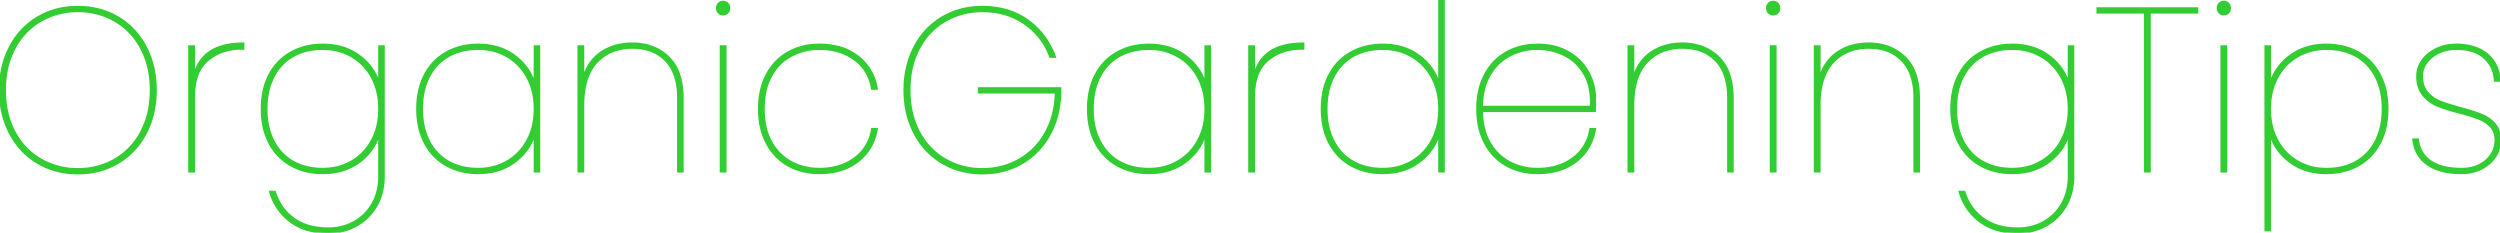 <?xml version="1.0" encoding="UTF-8"?> <svg xmlns="http://www.w3.org/2000/svg" width="1079.001" height="100.401" viewBox="0 0 1079.001 100.401"><g id="svgGroup" stroke-linecap="round" fill-rule="evenodd" font-size="9pt" stroke="#32cd32" stroke-width="0.25mm" fill="#32cd32" style="stroke:#32cd32;stroke-width:0.25mm;fill:#32cd32"><path d="M 455.301 24.5 L 453.301 24.5 Q 450.101 15.7 442.351 10.25 A 29.889 29.889 0 0 0 428.189 5.025 A 38.134 38.134 0 0 0 424.001 4.8 A 32.168 32.168 0 0 0 411.82 7.086 A 30.692 30.692 0 0 0 408.001 8.95 A 29.287 29.287 0 0 0 396.913 20.369 A 34.904 34.904 0 0 0 396.651 20.85 A 34.67 34.67 0 0 0 392.991 32.12 A 45.274 45.274 0 0 0 392.501 38.9 Q 392.501 49.2 396.651 56.95 A 30.197 30.197 0 0 0 403.995 66.069 A 28.782 28.782 0 0 0 408.001 68.85 A 31.344 31.344 0 0 0 423.452 72.996 A 37.006 37.006 0 0 0 424.001 73 Q 432.601 73 439.751 69 A 29.666 29.666 0 0 0 450.895 57.976 A 35.307 35.307 0 0 0 451.201 57.45 Q 455.501 49.9 455.701 39.9 L 422.501 39.9 L 422.501 38.1 L 457.601 38.1 L 457.601 38.9 A 43.051 43.051 0 0 1 456.278 49.761 A 36.213 36.213 0 0 1 453.301 57.5 Q 449.001 65.7 441.351 70.25 A 32.577 32.577 0 0 1 426.688 74.71 A 39.618 39.618 0 0 1 424.001 74.8 A 35.38 35.38 0 0 1 413.205 73.196 A 31.448 31.448 0 0 1 406.651 70.25 Q 399.001 65.7 394.701 57.5 A 37.666 37.666 0 0 1 390.67 43.962 A 46.645 46.645 0 0 1 390.401 38.9 A 43.051 43.051 0 0 1 391.724 28.039 A 36.213 36.213 0 0 1 394.701 20.3 Q 399.001 12.1 406.651 7.55 A 32.577 32.577 0 0 1 421.313 3.09 A 39.618 39.618 0 0 1 424.001 3 A 37.382 37.382 0 0 1 433.886 4.253 A 29.915 29.915 0 0 1 443.501 8.8 A 32.835 32.835 0 0 1 455.035 23.809 A 39.747 39.747 0 0 1 455.301 24.5 Z M 163.701 36.3 L 163.701 20 L 165.601 20 L 165.601 76 A 28.819 28.819 0 0 1 164.876 82.603 A 22.673 22.673 0 0 1 162.301 89.05 Q 159.001 94.6 153.551 97.5 Q 148.101 100.4 141.701 100.4 A 33.265 33.265 0 0 1 134.357 99.631 A 23.603 23.603 0 0 1 125.451 95.65 A 23.848 23.848 0 0 1 116.677 83.052 A 29.354 29.354 0 0 1 116.601 82.8 L 118.601 82.8 Q 120.901 90.1 126.751 94.35 A 21.429 21.429 0 0 0 134.601 97.844 Q 137.607 98.541 141.105 98.595 A 38.289 38.289 0 0 0 141.701 98.6 A 23.679 23.679 0 0 0 148.982 97.506 A 21.376 21.376 0 0 0 152.901 95.8 Q 157.901 93 160.801 87.9 A 22.032 22.032 0 0 0 163.418 80.084 A 28.529 28.529 0 0 0 163.701 76 L 163.701 57.6 Q 161.501 65.1 155.051 69.9 A 24.054 24.054 0 0 1 144.107 74.351 A 32.04 32.04 0 0 1 139.301 74.7 A 30.19 30.19 0 0 1 131.387 73.698 A 25.465 25.465 0 0 1 125.601 71.35 Q 119.601 68 116.301 61.75 A 27.856 27.856 0 0 1 113.545 53.535 A 37.534 37.534 0 0 1 113.001 47 A 36.914 36.914 0 0 1 113.678 39.759 A 27.552 27.552 0 0 1 116.301 32.25 Q 119.601 26 125.601 22.65 Q 131.601 19.3 139.301 19.3 A 29.923 29.923 0 0 1 147.018 20.252 A 23.397 23.397 0 0 1 155.051 24.1 Q 161.501 28.9 163.701 36.3 Z M 892.901 36.3 L 892.901 20 L 894.801 20 L 894.801 76 A 28.819 28.819 0 0 1 894.076 82.603 A 22.673 22.673 0 0 1 891.501 89.05 Q 888.201 94.6 882.751 97.5 Q 877.301 100.4 870.901 100.4 A 33.265 33.265 0 0 1 863.557 99.631 A 23.603 23.603 0 0 1 854.651 95.65 A 23.848 23.848 0 0 1 845.877 83.052 A 29.354 29.354 0 0 1 845.801 82.8 L 847.801 82.8 Q 850.101 90.1 855.951 94.35 A 21.429 21.429 0 0 0 863.801 97.844 Q 866.807 98.541 870.305 98.595 A 38.289 38.289 0 0 0 870.901 98.6 A 23.679 23.679 0 0 0 878.182 97.506 A 21.376 21.376 0 0 0 882.101 95.8 Q 887.101 93 890.001 87.9 A 22.032 22.032 0 0 0 892.618 80.084 A 28.529 28.529 0 0 0 892.901 76 L 892.901 57.6 Q 890.701 65.1 884.251 69.9 A 24.054 24.054 0 0 1 873.307 74.351 A 32.04 32.04 0 0 1 868.501 74.7 A 30.19 30.19 0 0 1 860.587 73.698 A 25.465 25.465 0 0 1 854.801 71.35 Q 848.801 68 845.501 61.75 A 27.856 27.856 0 0 1 842.745 53.535 A 37.534 37.534 0 0 1 842.201 47 A 36.914 36.914 0 0 1 842.878 39.759 A 27.552 27.552 0 0 1 845.501 32.25 Q 848.801 26 854.801 22.65 Q 860.801 19.3 868.501 19.3 A 29.923 29.923 0 0 1 876.218 20.252 A 23.397 23.397 0 0 1 884.251 24.1 Q 890.701 28.9 892.901 36.3 Z M 294.601 42.5 L 294.601 74 L 292.701 74 L 292.701 42.3 Q 292.701 34.895 290.115 29.955 A 16.664 16.664 0 0 0 287.401 26.15 A 17.515 17.515 0 0 0 277.831 21.051 A 25.657 25.657 0 0 0 272.901 20.6 A 23.934 23.934 0 0 0 265.981 21.554 A 18.741 18.741 0 0 0 257.501 26.85 Q 252.784 31.933 251.903 40.952 A 44.776 44.776 0 0 0 251.701 45.3 L 251.701 74 L 249.701 74 L 249.701 20 L 251.701 20 L 251.701 34.2 A 21.681 21.681 0 0 1 254.189 28.155 A 17.863 17.863 0 0 1 259.301 22.75 Q 265.001 18.8 272.901 18.8 A 25.024 25.024 0 0 1 280.311 19.85 A 20.187 20.187 0 0 1 288.501 24.7 A 18.486 18.486 0 0 1 293.158 32.344 Q 294.601 36.713 294.601 42.5 Z M 747.801 42.5 L 747.801 74 L 745.901 74 L 745.901 42.3 Q 745.901 34.895 743.315 29.955 A 16.664 16.664 0 0 0 740.601 26.15 A 17.515 17.515 0 0 0 731.031 21.051 A 25.657 25.657 0 0 0 726.101 20.6 A 23.934 23.934 0 0 0 719.181 21.554 A 18.741 18.741 0 0 0 710.701 26.85 Q 705.984 31.933 705.103 40.952 A 44.776 44.776 0 0 0 704.901 45.3 L 704.901 74 L 702.901 74 L 702.901 20 L 704.901 20 L 704.901 34.2 A 21.681 21.681 0 0 1 707.389 28.155 A 17.863 17.863 0 0 1 712.501 22.75 Q 718.201 18.8 726.101 18.8 A 25.024 25.024 0 0 1 733.511 19.85 A 20.187 20.187 0 0 1 741.701 24.7 A 18.486 18.486 0 0 1 746.358 32.344 Q 747.801 36.713 747.801 42.5 Z M 828.201 42.5 L 828.201 74 L 826.301 74 L 826.301 42.3 Q 826.301 34.895 823.715 29.955 A 16.664 16.664 0 0 0 821.001 26.15 A 17.515 17.515 0 0 0 811.431 21.051 A 25.657 25.657 0 0 0 806.501 20.6 A 23.934 23.934 0 0 0 799.581 21.554 A 18.741 18.741 0 0 0 791.101 26.85 Q 786.384 31.933 785.503 40.952 A 44.776 44.776 0 0 0 785.301 45.3 L 785.301 74 L 783.301 74 L 783.301 20 L 785.301 20 L 785.301 34.2 A 21.681 21.681 0 0 1 787.789 28.155 A 17.863 17.863 0 0 1 792.901 22.75 Q 798.601 18.8 806.501 18.8 A 25.024 25.024 0 0 1 813.911 19.85 A 20.187 20.187 0 0 1 822.101 24.7 A 18.486 18.486 0 0 1 826.758 32.344 Q 828.201 36.713 828.201 42.5 Z M 378.401 38.3 L 376.401 38.3 Q 375.101 30.3 368.901 25.7 A 23.02 23.02 0 0 0 359.005 21.549 A 31.253 31.253 0 0 0 353.601 21.1 A 25.758 25.758 0 0 0 343.731 22.981 A 24.762 24.762 0 0 0 341.651 23.95 A 21.009 21.009 0 0 0 333.759 31.196 A 25.695 25.695 0 0 0 332.901 32.6 A 23.946 23.946 0 0 0 330.375 39.326 Q 329.746 42.176 329.628 45.461 A 42.886 42.886 0 0 0 329.601 47 A 37.192 37.192 0 0 0 330.104 53.292 Q 330.718 56.865 332.08 59.804 A 21.514 21.514 0 0 0 332.901 61.4 A 22.76 22.76 0 0 0 337.506 67.184 A 20.371 20.371 0 0 0 341.651 70.05 Q 347.101 72.9 353.601 72.9 A 29.787 29.787 0 0 0 360.886 72.051 A 22.527 22.527 0 0 0 368.901 68.3 A 18.787 18.787 0 0 0 376.38 55.825 A 24.311 24.311 0 0 0 376.401 55.7 L 378.401 55.7 Q 377.001 64.2 370.451 69.45 A 23.249 23.249 0 0 1 360.659 73.992 A 33.401 33.401 0 0 1 353.601 74.7 Q 346.101 74.7 340.201 71.4 A 23.078 23.078 0 0 1 331.163 62.191 A 27.559 27.559 0 0 1 330.951 61.8 A 28.147 28.147 0 0 1 328.072 53.066 A 37.534 37.534 0 0 1 327.601 47 A 36.345 36.345 0 0 1 328.336 39.518 A 27.575 27.575 0 0 1 330.951 32.2 A 23.771 23.771 0 0 1 336.922 24.824 A 22.788 22.788 0 0 1 340.201 22.6 A 26.052 26.052 0 0 1 350.62 19.436 A 32.037 32.037 0 0 1 353.601 19.3 A 33.056 33.056 0 0 1 361.041 20.093 A 23.129 23.129 0 0 1 370.451 24.55 Q 377.001 29.8 378.401 38.3 Z M 1041.601 60.2 L 1043.601 60.2 Q 1044.201 66.2 1048.951 69.55 A 16.226 16.226 0 0 0 1053.612 71.765 Q 1057.337 72.9 1062.401 72.9 A 19.328 19.328 0 0 0 1066.478 72.488 A 15.112 15.112 0 0 0 1070.151 71.2 Q 1073.501 69.5 1075.301 66.65 Q 1077.101 63.8 1077.101 60.5 A 10.314 10.314 0 0 0 1076.788 57.893 A 7.57 7.57 0 0 0 1075.051 54.65 A 13.24 13.24 0 0 0 1070.606 51.475 A 15.575 15.575 0 0 0 1069.951 51.2 Q 1067.04 50.055 1062.08 48.727 A 153.262 153.262 0 0 0 1061.601 48.6 A 110.428 110.428 0 0 1 1057.81 47.569 Q 1054.446 46.584 1052.051 45.6 Q 1048.401 44.1 1045.851 41 Q 1043.433 38.06 1043.308 33.323 A 19.79 19.79 0 0 1 1043.301 32.8 A 11.319 11.319 0 0 1 1045.416 26.221 A 13.779 13.779 0 0 1 1045.501 26.1 Q 1047.701 23 1051.551 21.15 A 18.827 18.827 0 0 1 1057.842 19.417 A 23.189 23.189 0 0 1 1060.201 19.3 A 26.673 26.673 0 0 1 1065.791 19.853 Q 1070.237 20.805 1073.401 23.4 A 14.454 14.454 0 0 1 1078.527 32.385 A 20.287 20.287 0 0 1 1078.801 34.8 L 1076.801 34.8 Q 1076.501 28.8 1072.251 24.95 A 13.896 13.896 0 0 0 1066.829 21.974 Q 1064.737 21.346 1062.228 21.169 A 28.853 28.853 0 0 0 1060.201 21.1 A 19.014 19.014 0 0 0 1055.554 21.649 A 16.171 16.171 0 0 0 1052.601 22.7 A 14.935 14.935 0 0 0 1049.398 24.71 A 12.432 12.432 0 0 0 1047.251 27 A 10.32 10.32 0 0 0 1045.661 30.21 A 9.369 9.369 0 0 0 1045.301 32.8 A 13.692 13.692 0 0 0 1045.623 35.857 A 9.335 9.335 0 0 0 1047.601 39.9 Q 1049.901 42.6 1053.251 43.9 A 53.891 53.891 0 0 0 1055.564 44.732 Q 1058.261 45.639 1061.954 46.634 A 170.488 170.488 0 0 0 1062.201 46.7 A 153.645 153.645 0 0 1 1065.524 47.671 Q 1068.439 48.561 1070.5 49.346 A 42.772 42.772 0 0 1 1071.151 49.6 Q 1074.401 50.9 1076.701 53.55 A 9.144 9.144 0 0 1 1078.717 57.68 A 13.264 13.264 0 0 1 1079.001 60.5 Q 1079.001 64.5 1076.801 67.75 A 14.805 14.805 0 0 1 1071.506 72.487 A 17.749 17.749 0 0 1 1070.801 72.85 A 18.46 18.46 0 0 1 1064.316 74.611 A 22.485 22.485 0 0 1 1062.301 74.7 Q 1055.591 74.7 1050.842 72.654 A 18.549 18.549 0 0 1 1047.951 71.1 A 13.897 13.897 0 0 1 1041.993 62.391 A 19.785 19.785 0 0 1 1041.601 60.2 Z M 979.701 57.5 L 979.701 99.4 L 977.801 99.4 L 977.801 20 L 979.701 20 L 979.701 36.5 Q 981.901 29 988.351 24.15 A 23.936 23.936 0 0 1 999.361 19.642 A 31.766 31.766 0 0 1 1004.101 19.3 A 30.19 30.19 0 0 1 1012.014 20.302 A 25.465 25.465 0 0 1 1017.801 22.65 Q 1023.801 26 1027.101 32.25 A 27.856 27.856 0 0 1 1029.856 40.465 A 37.534 37.534 0 0 1 1030.401 47 A 36.914 36.914 0 0 1 1029.723 54.241 A 27.552 27.552 0 0 1 1027.101 61.75 Q 1023.801 68 1017.801 71.35 Q 1011.801 74.7 1004.101 74.7 A 29.631 29.631 0 0 1 996.383 73.738 A 23.295 23.295 0 0 1 988.351 69.85 Q 981.901 65 979.701 57.5 Z M 686.401 55.7 L 688.401 55.7 Q 687.001 64.2 680.451 69.45 A 23.249 23.249 0 0 1 670.659 73.992 A 33.401 33.401 0 0 1 663.601 74.7 Q 656.101 74.7 650.201 71.4 A 23.078 23.078 0 0 1 641.163 62.191 A 27.559 27.559 0 0 1 640.951 61.8 A 28.147 28.147 0 0 1 638.072 53.066 A 37.534 37.534 0 0 1 637.601 47 A 36.345 36.345 0 0 1 638.336 39.518 A 27.575 27.575 0 0 1 640.951 32.2 A 23.771 23.771 0 0 1 646.922 24.824 A 22.788 22.788 0 0 1 650.201 22.6 A 26.052 26.052 0 0 1 660.62 19.436 A 32.037 32.037 0 0 1 663.601 19.3 A 31.096 31.096 0 0 1 670.073 19.941 A 22.824 22.824 0 0 1 677.101 22.65 A 23.626 23.626 0 0 1 682.905 27.457 A 21.228 21.228 0 0 1 685.551 31.3 Q 688.401 36.6 688.401 42.5 A 213.336 213.336 0 0 1 688.395 44.187 Q 688.376 46.55 688.301 47.9 L 639.601 47.9 A 34.786 34.786 0 0 0 640.207 54.142 Q 641.049 58.453 643.051 61.8 A 22.559 22.559 0 0 0 647.967 67.627 A 20.554 20.554 0 0 0 651.801 70.15 A 25.536 25.536 0 0 0 663.202 72.897 A 29.573 29.573 0 0 0 663.601 72.9 A 29.787 29.787 0 0 0 670.886 72.051 A 22.527 22.527 0 0 0 678.901 68.3 A 18.787 18.787 0 0 0 686.38 55.825 A 24.311 24.311 0 0 0 686.401 55.7 Z M 621.201 36.5 L 621.201 0 L 623.101 0 L 623.101 74 L 621.201 74 L 621.201 57.4 Q 619.001 65 612.551 69.85 A 23.936 23.936 0 0 1 601.54 74.358 A 31.766 31.766 0 0 1 596.801 74.7 A 30.19 30.19 0 0 1 588.887 73.698 A 25.465 25.465 0 0 1 583.101 71.35 Q 577.101 68 573.801 61.75 A 27.856 27.856 0 0 1 571.045 53.535 A 37.534 37.534 0 0 1 570.501 47 A 36.914 36.914 0 0 1 571.178 39.759 A 27.552 27.552 0 0 1 573.801 32.25 Q 577.101 26 583.101 22.65 Q 589.101 19.3 596.801 19.3 A 29.631 29.631 0 0 1 604.518 20.262 A 23.295 23.295 0 0 1 612.551 24.15 Q 619.001 29 621.201 36.5 Z M 230.801 36.5 L 230.801 20 L 232.701 20 L 232.701 74 L 230.801 74 L 230.801 57.5 Q 228.601 65 222.151 69.85 A 23.936 23.936 0 0 1 211.14 74.358 A 31.766 31.766 0 0 1 206.401 74.7 A 30.19 30.19 0 0 1 198.487 73.698 A 25.465 25.465 0 0 1 192.701 71.35 Q 186.701 68 183.401 61.75 A 27.856 27.856 0 0 1 180.645 53.535 A 37.534 37.534 0 0 1 180.101 47 A 36.914 36.914 0 0 1 180.778 39.759 A 27.552 27.552 0 0 1 183.401 32.25 Q 186.701 26 192.701 22.65 Q 198.701 19.3 206.401 19.3 A 29.631 29.631 0 0 1 214.118 20.262 A 23.295 23.295 0 0 1 222.151 24.15 Q 228.601 29 230.801 36.5 Z M 520.301 36.5 L 520.301 20 L 522.201 20 L 522.201 74 L 520.301 74 L 520.301 57.5 Q 518.101 65 511.651 69.85 A 23.936 23.936 0 0 1 500.64 74.358 A 31.766 31.766 0 0 1 495.901 74.7 A 30.19 30.19 0 0 1 487.987 73.698 A 25.465 25.465 0 0 1 482.201 71.35 Q 476.201 68 472.901 61.75 A 27.856 27.856 0 0 1 470.145 53.535 A 37.534 37.534 0 0 1 469.601 47 A 36.914 36.914 0 0 1 470.278 39.759 A 27.552 27.552 0 0 1 472.901 32.25 Q 476.201 26 482.201 22.65 Q 488.201 19.3 495.901 19.3 A 29.631 29.631 0 0 1 503.618 20.262 A 23.295 23.295 0 0 1 511.651 24.15 Q 518.101 29 520.301 36.5 Z M 905.301 3.6 L 948.301 3.6 L 948.301 5.4 L 927.801 5.4 L 927.801 74 L 925.801 74 L 925.801 5.4 L 905.301 5.4 L 905.301 3.6 Z M 22.805 73.196 A 35.38 35.38 0 0 0 33.601 74.8 A 39.618 39.618 0 0 0 36.288 74.71 A 32.577 32.577 0 0 0 50.951 70.25 Q 58.601 65.7 62.901 57.5 A 36.213 36.213 0 0 0 65.878 49.761 A 43.051 43.051 0 0 0 67.201 38.9 A 46.645 46.645 0 0 0 66.932 33.837 A 37.666 37.666 0 0 0 62.901 20.3 Q 58.601 12.1 50.951 7.55 A 31.448 31.448 0 0 0 44.397 4.604 A 35.38 35.38 0 0 0 33.601 3 A 39.618 39.618 0 0 0 30.913 3.09 A 32.577 32.577 0 0 0 16.251 7.55 Q 8.601 12.1 4.301 20.3 A 36.213 36.213 0 0 0 1.324 28.039 A 43.051 43.051 0 0 0 0.001 38.9 A 46.645 46.645 0 0 0 0.27 43.962 A 37.666 37.666 0 0 0 4.301 57.5 Q 8.601 65.7 16.251 70.25 A 31.448 31.448 0 0 0 22.805 73.196 Z M 33.601 73 A 32.168 32.168 0 0 0 45.782 70.714 A 30.692 30.692 0 0 0 49.601 68.85 A 29.287 29.287 0 0 0 60.688 57.431 A 34.904 34.904 0 0 0 60.951 56.95 A 34.67 34.67 0 0 0 64.61 45.68 A 45.274 45.274 0 0 0 65.101 38.9 Q 65.101 28.6 60.951 20.85 A 30.197 30.197 0 0 0 53.607 11.731 A 28.782 28.782 0 0 0 49.601 8.95 A 31.344 31.344 0 0 0 34.149 4.804 A 37.006 37.006 0 0 0 33.601 4.8 A 32.168 32.168 0 0 0 21.42 7.086 A 30.692 30.692 0 0 0 17.601 8.95 A 29.287 29.287 0 0 0 6.513 20.369 A 34.904 34.904 0 0 0 6.251 20.85 A 34.67 34.67 0 0 0 2.591 32.12 A 45.274 45.274 0 0 0 2.101 38.9 Q 2.101 49.2 6.251 56.95 A 30.197 30.197 0 0 0 13.595 66.069 A 28.782 28.782 0 0 0 17.601 68.85 A 31.344 31.344 0 0 0 33.052 72.996 A 37.006 37.006 0 0 0 33.601 73 Z M 105.001 18.8 L 105.001 21 L 104.101 21 A 24.237 24.237 0 0 0 96.479 22.157 A 20.724 20.724 0 0 0 89.651 25.95 A 15.185 15.185 0 0 0 85.052 32.79 Q 84.165 35.328 83.861 38.458 A 35.537 35.537 0 0 0 83.701 41.9 L 83.701 74 L 81.701 74 L 81.701 20 L 83.701 20 L 83.701 33.1 A 17.909 17.909 0 0 1 87.661 24.958 Q 93.123 18.8 105.001 18.8 Z M 562.501 18.8 L 562.501 21 L 561.601 21 A 24.237 24.237 0 0 0 553.979 22.157 A 20.724 20.724 0 0 0 547.151 25.95 A 15.185 15.185 0 0 0 542.552 32.79 Q 541.665 35.328 541.361 38.458 A 35.537 35.537 0 0 0 541.201 41.9 L 541.201 74 L 539.201 74 L 539.201 20 L 541.201 20 L 541.201 33.1 A 17.909 17.909 0 0 1 545.161 24.958 Q 550.623 18.8 562.501 18.8 Z M 1028.401 47 A 36.031 36.031 0 0 0 1027.827 40.412 A 26.391 26.391 0 0 0 1025.401 33.15 Q 1022.401 27.3 1016.951 24.2 A 23.386 23.386 0 0 0 1009.063 21.483 A 30.954 30.954 0 0 0 1004.101 21.1 Q 997.101 21.1 991.551 24.35 Q 986.001 27.6 982.851 33.45 A 26.172 26.172 0 0 0 980.024 42.257 A 33.729 33.729 0 0 0 979.701 47 Q 979.701 54.7 982.851 60.55 Q 986.001 66.4 991.551 69.65 A 23.884 23.884 0 0 0 1002.267 72.843 A 28.975 28.975 0 0 0 1004.101 72.9 A 29.728 29.728 0 0 0 1010.61 72.219 A 22.842 22.842 0 0 0 1016.951 69.8 Q 1022.401 66.7 1025.401 60.85 A 26.55 26.55 0 0 0 1027.886 53.256 A 36.342 36.342 0 0 0 1028.401 47 Z M 163.701 47 Q 163.701 39.3 160.551 33.45 Q 157.401 27.6 151.851 24.35 A 23.884 23.884 0 0 0 141.135 21.157 A 28.975 28.975 0 0 0 139.301 21.1 A 29.728 29.728 0 0 0 132.792 21.781 A 22.842 22.842 0 0 0 126.451 24.2 Q 121.001 27.3 118.001 33.15 A 26.55 26.55 0 0 0 115.515 40.744 A 36.342 36.342 0 0 0 115.001 47 A 36.031 36.031 0 0 0 115.575 53.588 A 26.391 26.391 0 0 0 118.001 60.85 Q 121.001 66.7 126.451 69.8 A 23.386 23.386 0 0 0 134.339 72.517 A 30.954 30.954 0 0 0 139.301 72.9 Q 146.301 72.9 151.851 69.65 Q 157.401 66.4 160.551 60.55 A 26.172 26.172 0 0 0 163.378 51.743 A 33.729 33.729 0 0 0 163.701 47 Z M 230.801 47 Q 230.801 39.3 227.651 33.45 Q 224.501 27.6 218.951 24.35 A 23.884 23.884 0 0 0 208.235 21.157 A 28.975 28.975 0 0 0 206.401 21.1 A 29.728 29.728 0 0 0 199.892 21.781 A 22.842 22.842 0 0 0 193.551 24.2 Q 188.101 27.3 185.101 33.15 A 26.55 26.55 0 0 0 182.615 40.744 A 36.342 36.342 0 0 0 182.101 47 A 36.031 36.031 0 0 0 182.675 53.588 A 26.391 26.391 0 0 0 185.101 60.85 Q 188.101 66.7 193.551 69.8 A 23.386 23.386 0 0 0 201.439 72.517 A 30.954 30.954 0 0 0 206.401 72.9 Q 213.401 72.9 218.951 69.65 Q 224.501 66.4 227.651 60.55 A 26.172 26.172 0 0 0 230.478 51.743 A 33.729 33.729 0 0 0 230.801 47 Z M 520.301 47 Q 520.301 39.3 517.151 33.45 Q 514.001 27.6 508.451 24.35 A 23.884 23.884 0 0 0 497.735 21.157 A 28.975 28.975 0 0 0 495.901 21.1 A 29.728 29.728 0 0 0 489.392 21.781 A 22.842 22.842 0 0 0 483.051 24.2 Q 477.601 27.3 474.601 33.15 A 26.55 26.55 0 0 0 472.115 40.744 A 36.342 36.342 0 0 0 471.601 47 A 36.031 36.031 0 0 0 472.175 53.588 A 26.391 26.391 0 0 0 474.601 60.85 Q 477.601 66.7 483.051 69.8 A 23.386 23.386 0 0 0 490.939 72.517 A 30.954 30.954 0 0 0 495.901 72.9 Q 502.901 72.9 508.451 69.65 Q 514.001 66.4 517.151 60.55 A 26.172 26.172 0 0 0 519.978 51.743 A 33.729 33.729 0 0 0 520.301 47 Z M 621.201 47 Q 621.201 39.3 618.051 33.45 Q 614.901 27.6 609.351 24.35 A 23.884 23.884 0 0 0 598.635 21.157 A 28.975 28.975 0 0 0 596.801 21.1 A 29.728 29.728 0 0 0 590.292 21.781 A 22.842 22.842 0 0 0 583.951 24.2 Q 578.501 27.3 575.501 33.15 A 26.55 26.55 0 0 0 573.015 40.744 A 36.342 36.342 0 0 0 572.501 47 A 36.031 36.031 0 0 0 573.075 53.588 A 26.391 26.391 0 0 0 575.501 60.85 Q 578.501 66.7 583.951 69.8 A 23.386 23.386 0 0 0 591.839 72.517 A 30.954 30.954 0 0 0 596.801 72.9 Q 603.801 72.9 609.351 69.65 Q 614.901 66.4 618.051 60.55 A 26.172 26.172 0 0 0 620.878 51.743 A 33.729 33.729 0 0 0 621.201 47 Z M 892.901 47 Q 892.901 39.3 889.751 33.45 Q 886.601 27.6 881.051 24.35 A 23.884 23.884 0 0 0 870.335 21.157 A 28.975 28.975 0 0 0 868.501 21.1 A 29.728 29.728 0 0 0 861.992 21.781 A 22.842 22.842 0 0 0 855.651 24.2 Q 850.201 27.3 847.201 33.15 A 26.55 26.55 0 0 0 844.715 40.744 A 36.342 36.342 0 0 0 844.201 47 A 36.031 36.031 0 0 0 844.775 53.588 A 26.391 26.391 0 0 0 847.201 60.85 Q 850.201 66.7 855.651 69.8 A 23.386 23.386 0 0 0 863.539 72.517 A 30.954 30.954 0 0 0 868.501 72.9 Q 875.501 72.9 881.051 69.65 Q 886.601 66.4 889.751 60.55 A 26.172 26.172 0 0 0 892.578 51.743 A 33.729 33.729 0 0 0 892.901 47 Z M 639.601 46.1 L 686.601 46.1 A 36.992 36.992 0 0 0 686.669 43.885 Q 686.671 37.036 683.951 32.2 A 20.663 20.663 0 0 0 678.421 25.762 A 19.933 19.933 0 0 0 675.351 23.85 Q 669.901 21.1 663.601 21.1 A 25.913 25.913 0 0 0 653.513 23.058 A 25.002 25.002 0 0 0 651.801 23.85 A 21.176 21.176 0 0 0 643.697 31.175 A 25.668 25.668 0 0 0 643.051 32.2 A 23.096 23.096 0 0 0 640.409 38.912 Q 639.743 41.797 639.624 45.137 A 40.82 40.82 0 0 0 639.601 46.1 Z M 311.101 20 L 313.101 20 L 313.101 74 L 311.101 74 L 311.101 20 Z M 764.301 20 L 766.301 20 L 766.301 74 L 764.301 74 L 764.301 20 Z M 958.801 20 L 960.801 20 L 960.801 74 L 958.801 74 L 958.801 20 Z M 311.06 6.001 A 2.659 2.659 0 0 0 312.101 6.2 A 3.201 3.201 0 0 0 312.135 6.2 A 2.508 2.508 0 0 0 313.951 5.45 A 2.46 2.46 0 0 0 314.577 4.401 A 3.127 3.127 0 0 0 314.701 3.5 A 3.471 3.471 0 0 0 314.674 3.066 A 2.525 2.525 0 0 0 313.951 1.55 A 2.52 2.52 0 0 0 313.142 0.999 A 2.659 2.659 0 0 0 312.101 0.8 A 3.201 3.201 0 0 0 312.067 0.8 A 2.508 2.508 0 0 0 310.251 1.55 A 2.46 2.46 0 0 0 309.625 2.599 A 3.127 3.127 0 0 0 309.501 3.5 A 3.471 3.471 0 0 0 309.527 3.934 A 2.525 2.525 0 0 0 310.251 5.45 A 2.52 2.52 0 0 0 311.06 6.001 Z M 764.26 6.001 A 2.659 2.659 0 0 0 765.301 6.2 A 3.201 3.201 0 0 0 765.335 6.2 A 2.508 2.508 0 0 0 767.151 5.45 A 2.46 2.46 0 0 0 767.777 4.401 A 3.127 3.127 0 0 0 767.901 3.5 A 3.471 3.471 0 0 0 767.874 3.066 A 2.525 2.525 0 0 0 767.151 1.55 A 2.52 2.52 0 0 0 766.342 0.999 A 2.659 2.659 0 0 0 765.301 0.8 A 3.201 3.201 0 0 0 765.267 0.8 A 2.508 2.508 0 0 0 763.451 1.55 A 2.46 2.46 0 0 0 762.825 2.599 A 3.127 3.127 0 0 0 762.701 3.5 A 3.471 3.471 0 0 0 762.727 3.934 A 2.525 2.525 0 0 0 763.451 5.45 A 2.52 2.52 0 0 0 764.26 6.001 Z M 958.76 6.001 A 2.659 2.659 0 0 0 959.801 6.2 A 3.201 3.201 0 0 0 959.835 6.2 A 2.508 2.508 0 0 0 961.651 5.45 A 2.46 2.46 0 0 0 962.277 4.401 A 3.127 3.127 0 0 0 962.401 3.5 A 3.471 3.471 0 0 0 962.374 3.066 A 2.525 2.525 0 0 0 961.651 1.55 A 2.52 2.52 0 0 0 960.842 0.999 A 2.659 2.659 0 0 0 959.801 0.8 A 3.201 3.201 0 0 0 959.767 0.8 A 2.508 2.508 0 0 0 957.951 1.55 A 2.46 2.46 0 0 0 957.325 2.599 A 3.127 3.127 0 0 0 957.201 3.5 A 3.471 3.471 0 0 0 957.227 3.934 A 2.525 2.525 0 0 0 957.951 5.45 A 2.52 2.52 0 0 0 958.76 6.001 Z" vector-effect="non-scaling-stroke"></path></g></svg> 